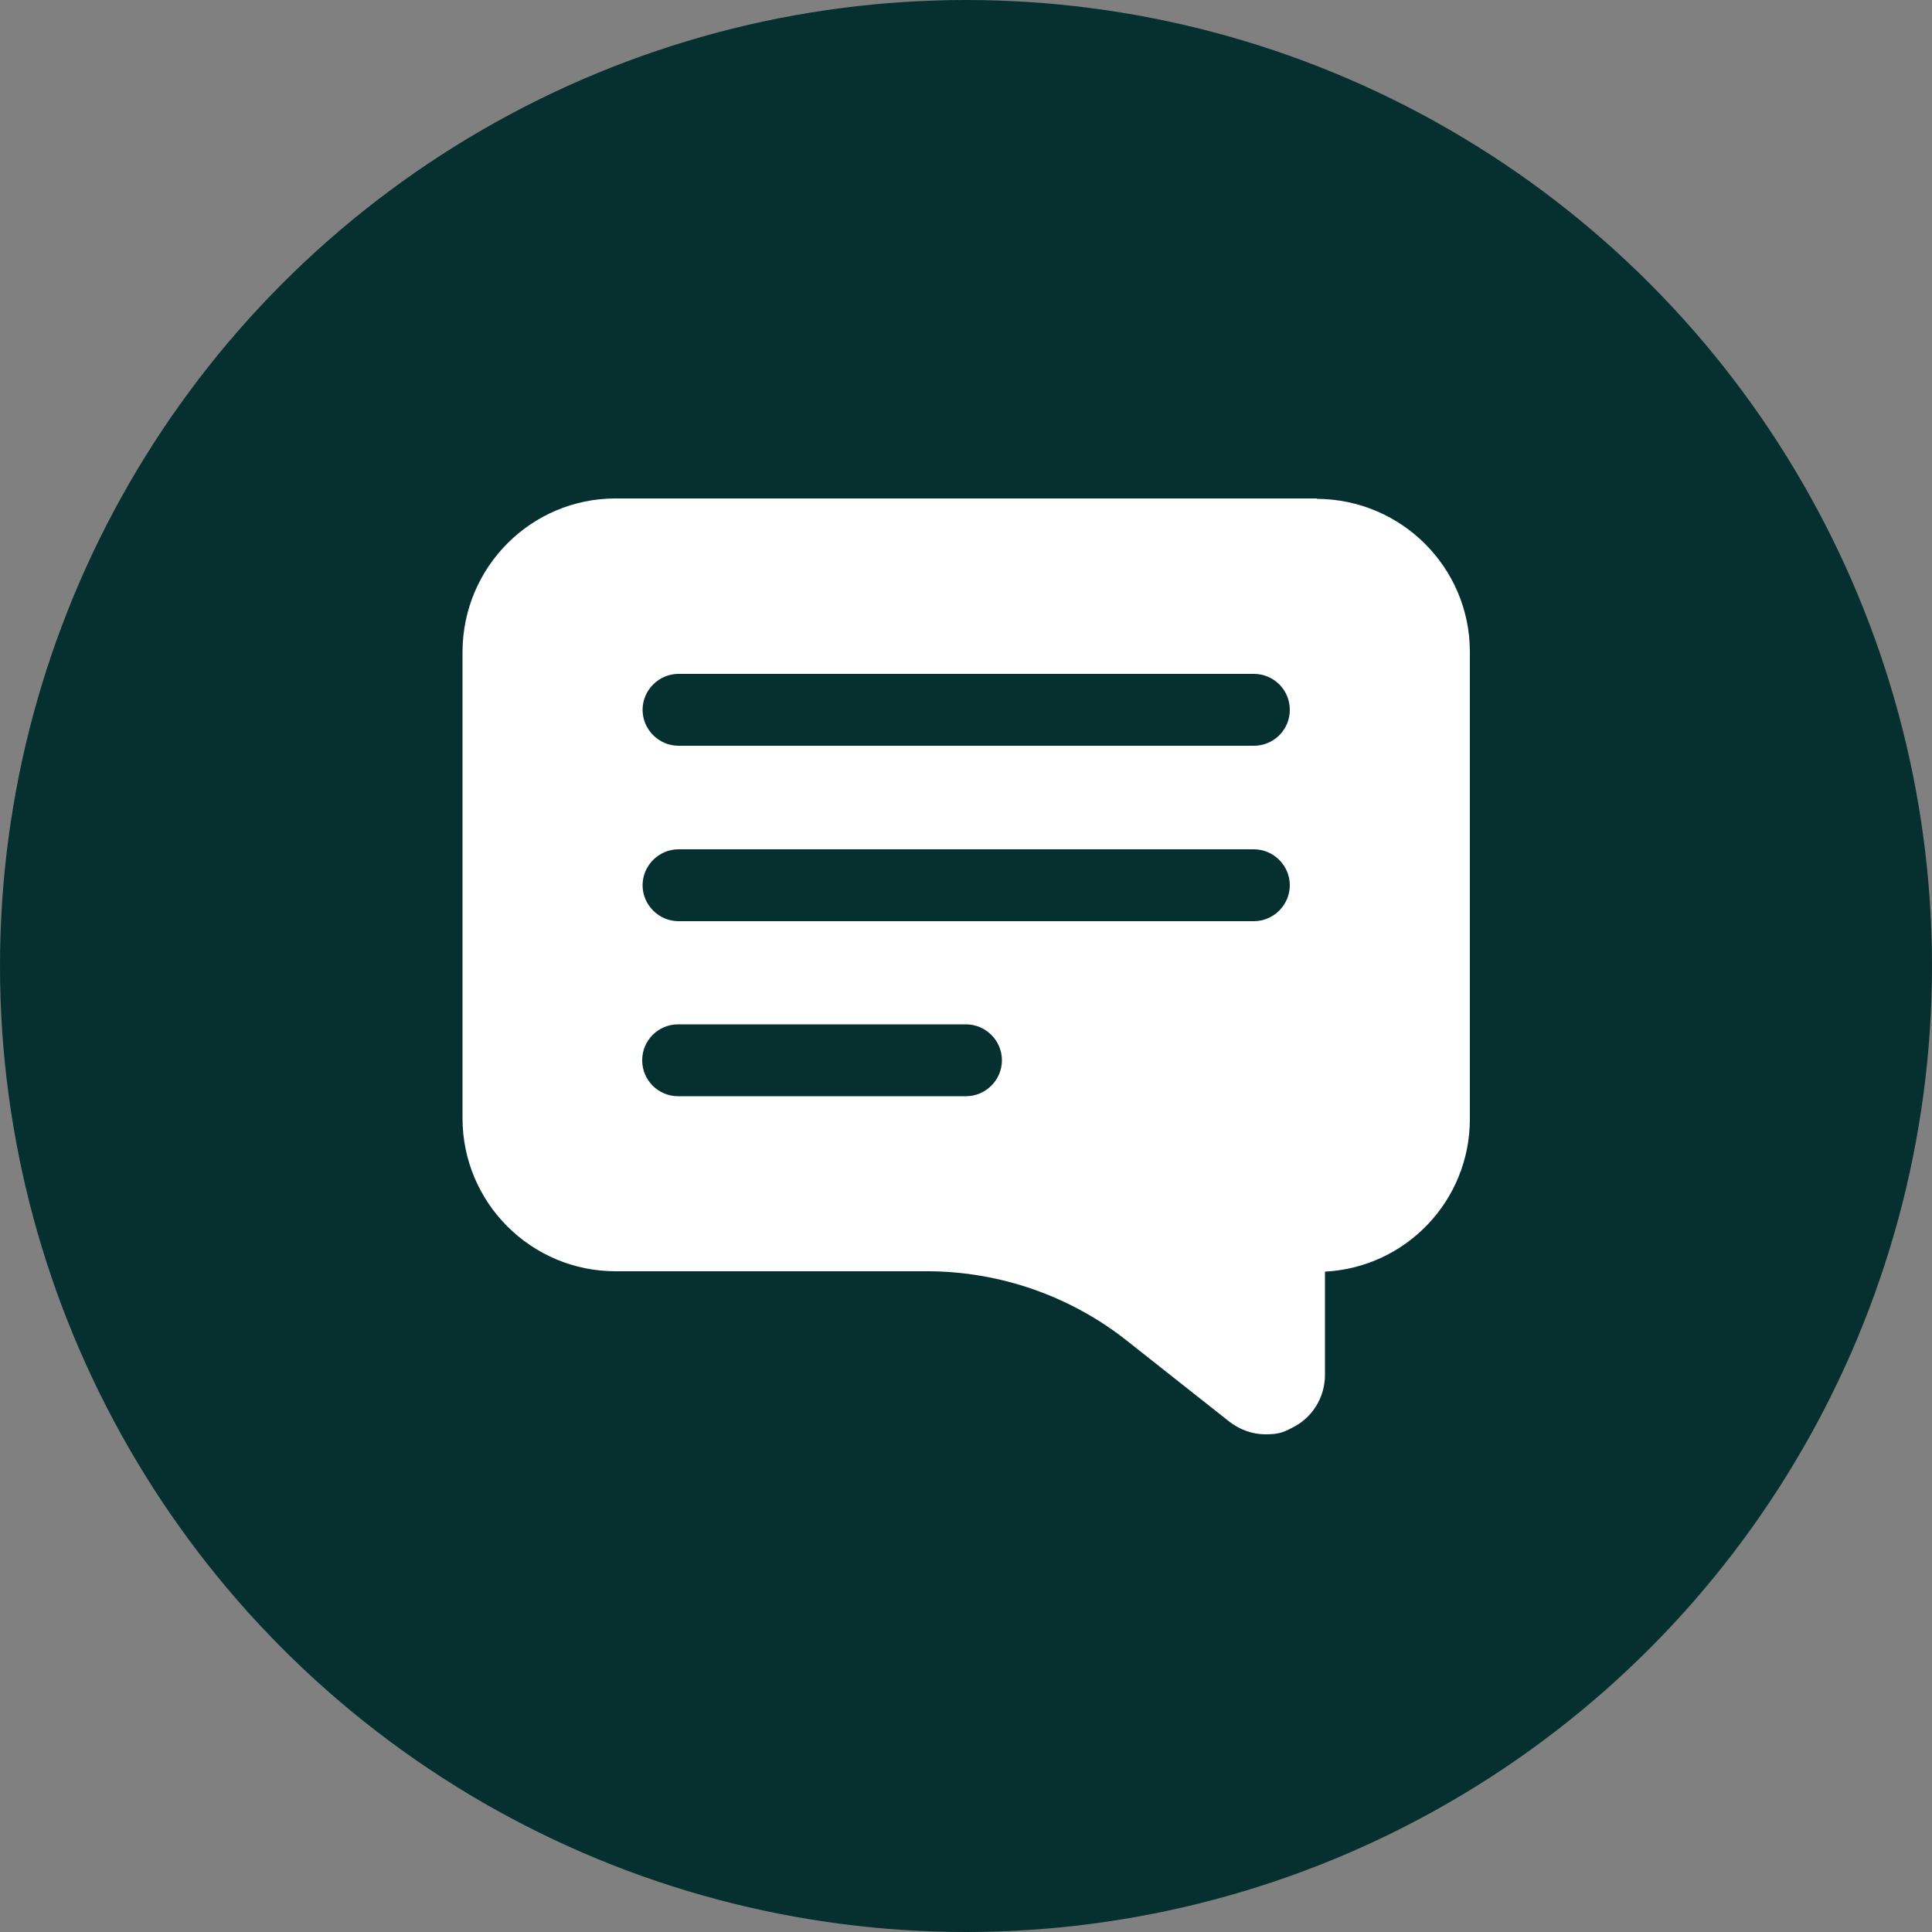 <svg xmlns="http://www.w3.org/2000/svg" viewBox="0 0 500 500"><rect x="0" y="0" width="500" height="500" fill="#808080" stroke="none"/><defs><style>      .cls-1 {        fill: #fff;      }      .cls-2 {        fill: #063030;      }    </style></defs><g><g id="Camada_1"><circle class="cls-2" cx="250" cy="250" r="250"></circle><path class="cls-1" d="M340.8,129h-181.5c-21.8,0-39.5,17.7-39.6,39.6v120.8c0,21.9,17.8,39.6,39.6,39.6h80.6c18.8,0,37.2,6.4,51.9,18.1l26.2,20.7c2.8,2.2,6.1,3.4,9.5,3.4s4.6-.5,6.7-1.6c5.3-2.5,8.7-7.8,8.7-13.8v-26.7c21-1.1,37.5-18.4,37.5-39.5v-120.9c0-21.8-17.7-39.5-39.6-39.6ZM250,283.7h-74.5c-5.1,0-9.3-4.1-9.3-9.3s4.2-9.3,9.3-9.3h74.5c5.1,0,9.3,4.2,9.3,9.3s-4.2,9.3-9.3,9.3ZM324.5,238.4h-148.9c-5.1,0-9.3-4.2-9.3-9.3s4.2-9.3,9.3-9.3h148.9c5.1,0,9.3,4.2,9.3,9.3s-4.2,9.3-9.3,9.3ZM324.5,193h-148.9c-5.1,0-9.3-4.2-9.3-9.3s4.2-9.3,9.3-9.3h148.9c5.1,0,9.3,4.1,9.3,9.3s-4.2,9.3-9.3,9.3Z"></path></g></g></svg>